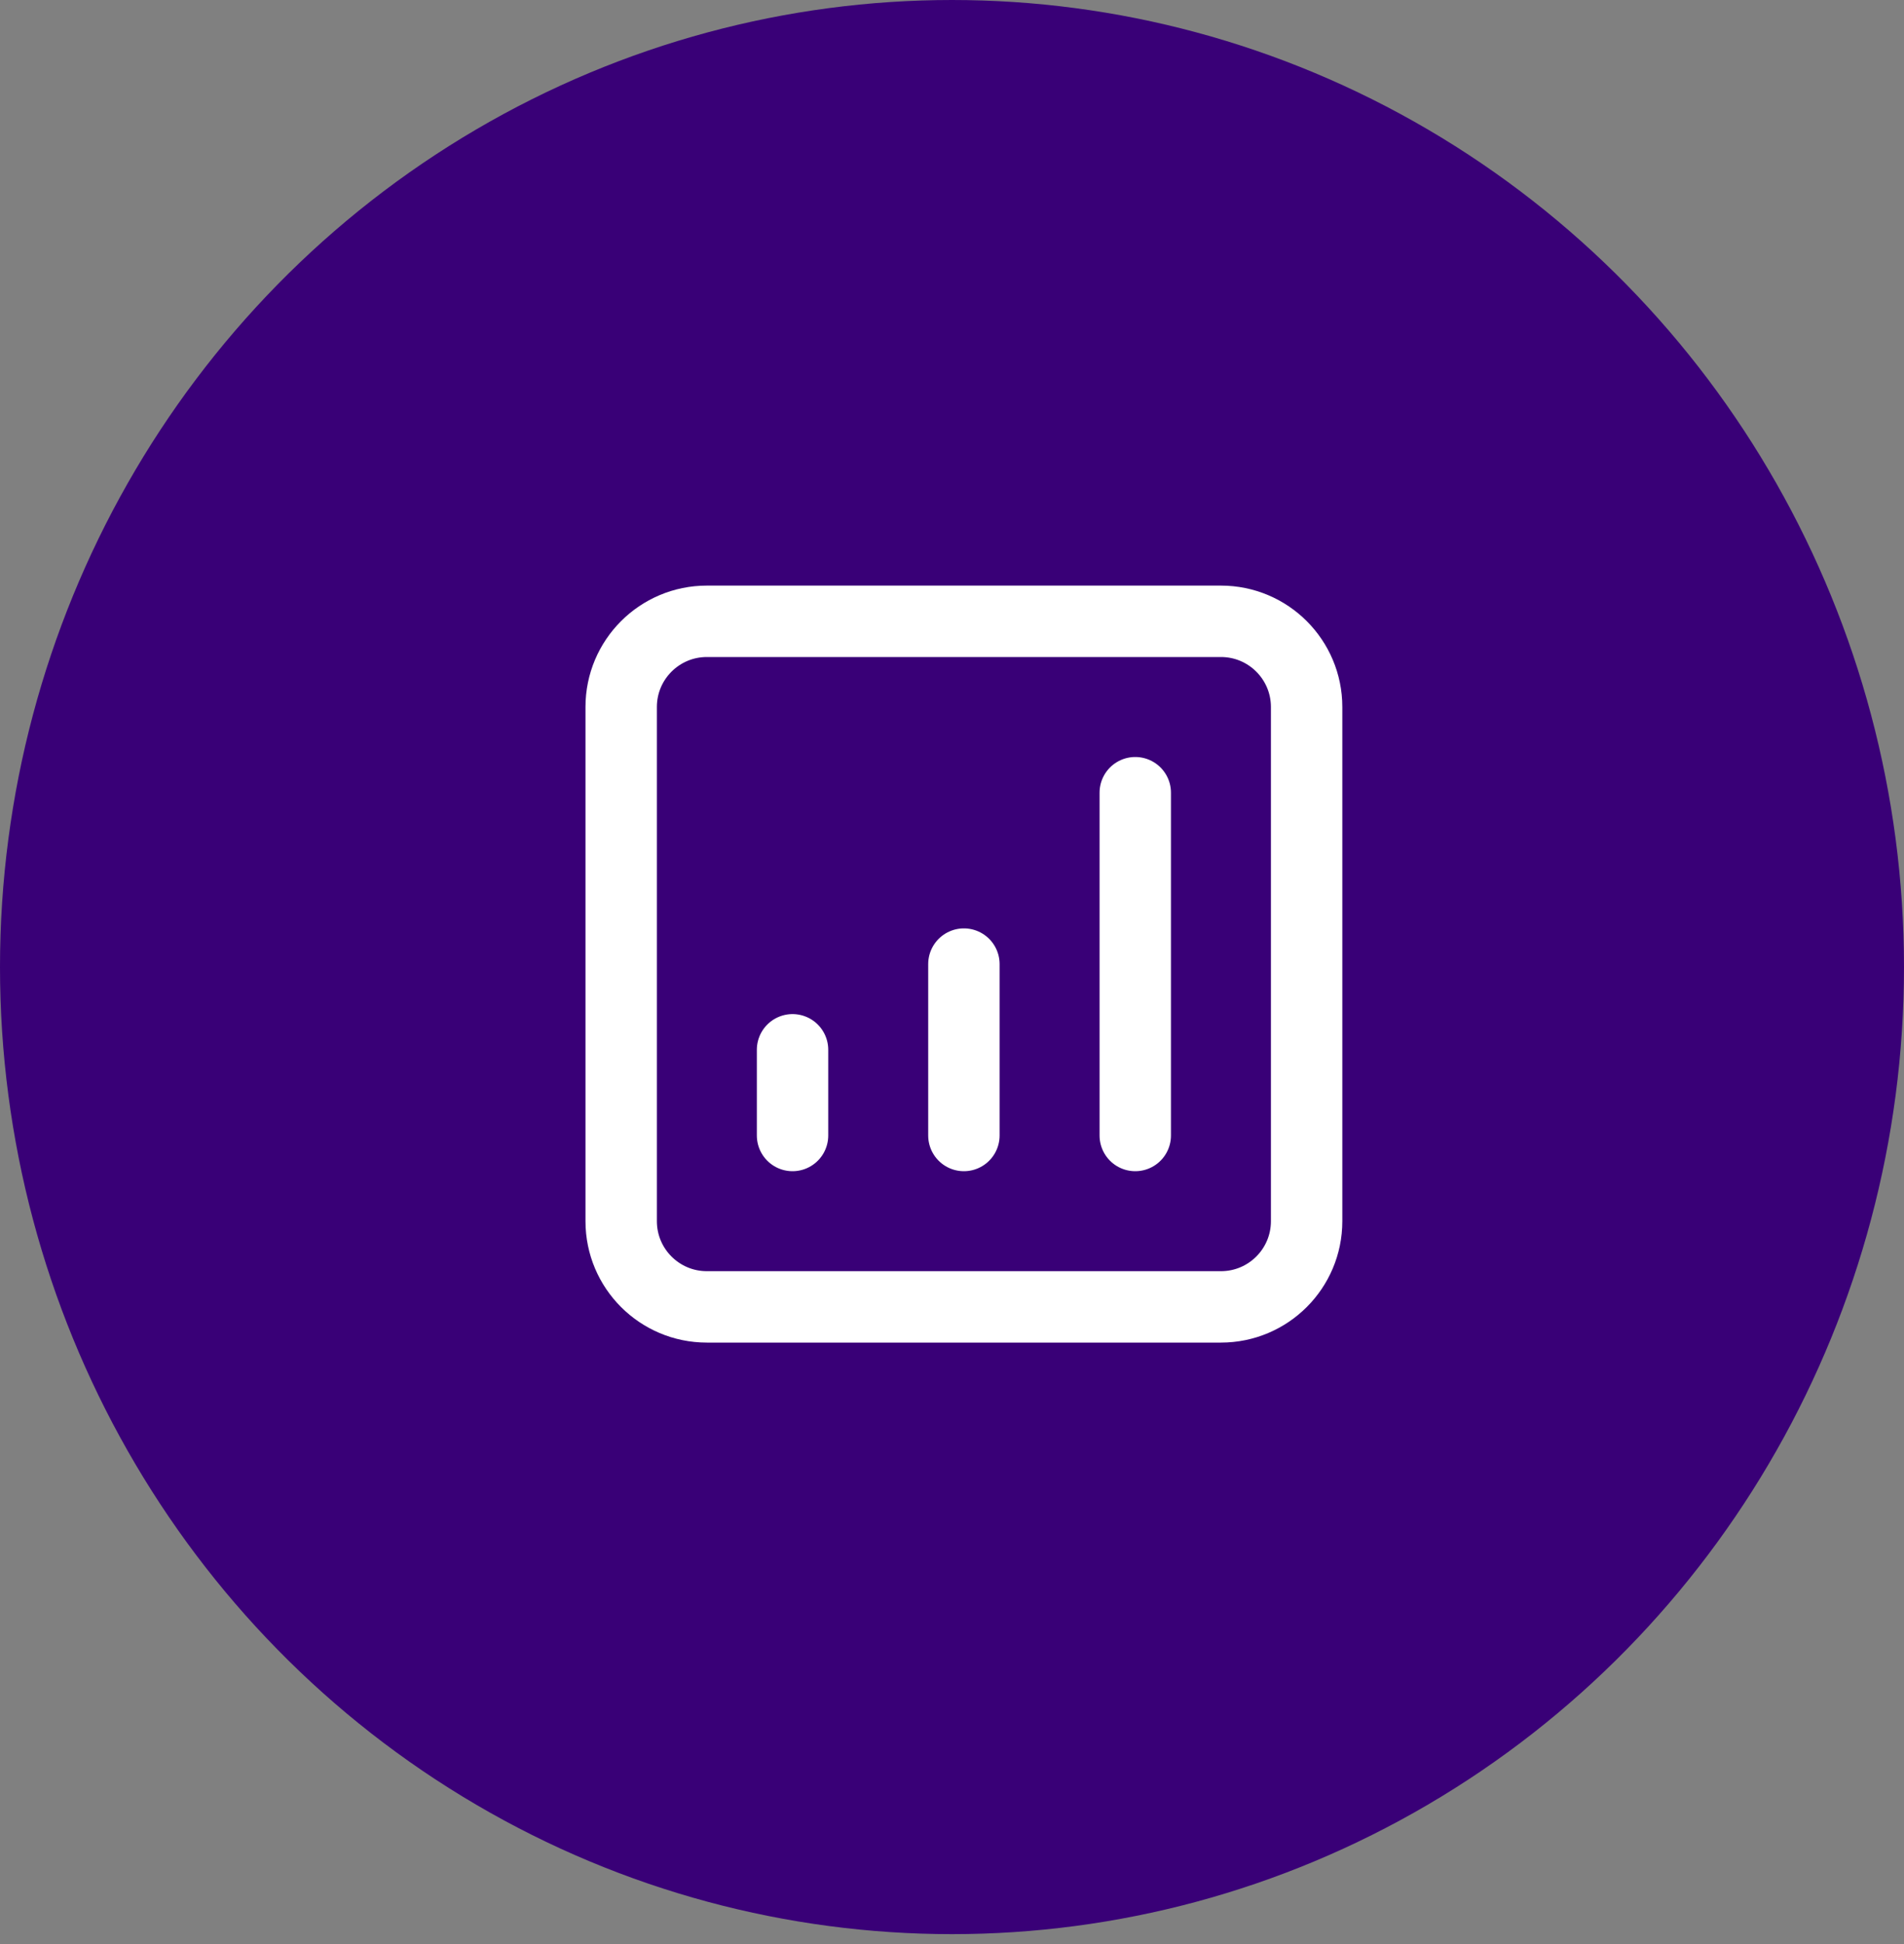 <svg xmlns="http://www.w3.org/2000/svg" width="96" height="98" viewBox="0 0 96 98" fill="none"><rect x="0" y="0" width="96" height="98" fill="#808080" stroke="none"/><ellipse cx="48" cy="48.75" rx="48" ry="48.75" fill="#390077"></ellipse><path d="M39.96 57.24V52.92M48.6 57.24V48.6M57.24 57.24V39.96M35.64 65.88C33.254 65.88 31.32 63.946 31.32 61.56V35.64C31.32 33.254 33.254 31.32 35.64 31.32H61.56C63.946 31.32 65.88 33.254 65.88 35.64V61.56C65.88 63.946 63.946 65.88 61.56 65.88H35.64Z" stroke="white" stroke-width="3.6" stroke-linecap="round" stroke-linejoin="round"></path></svg>